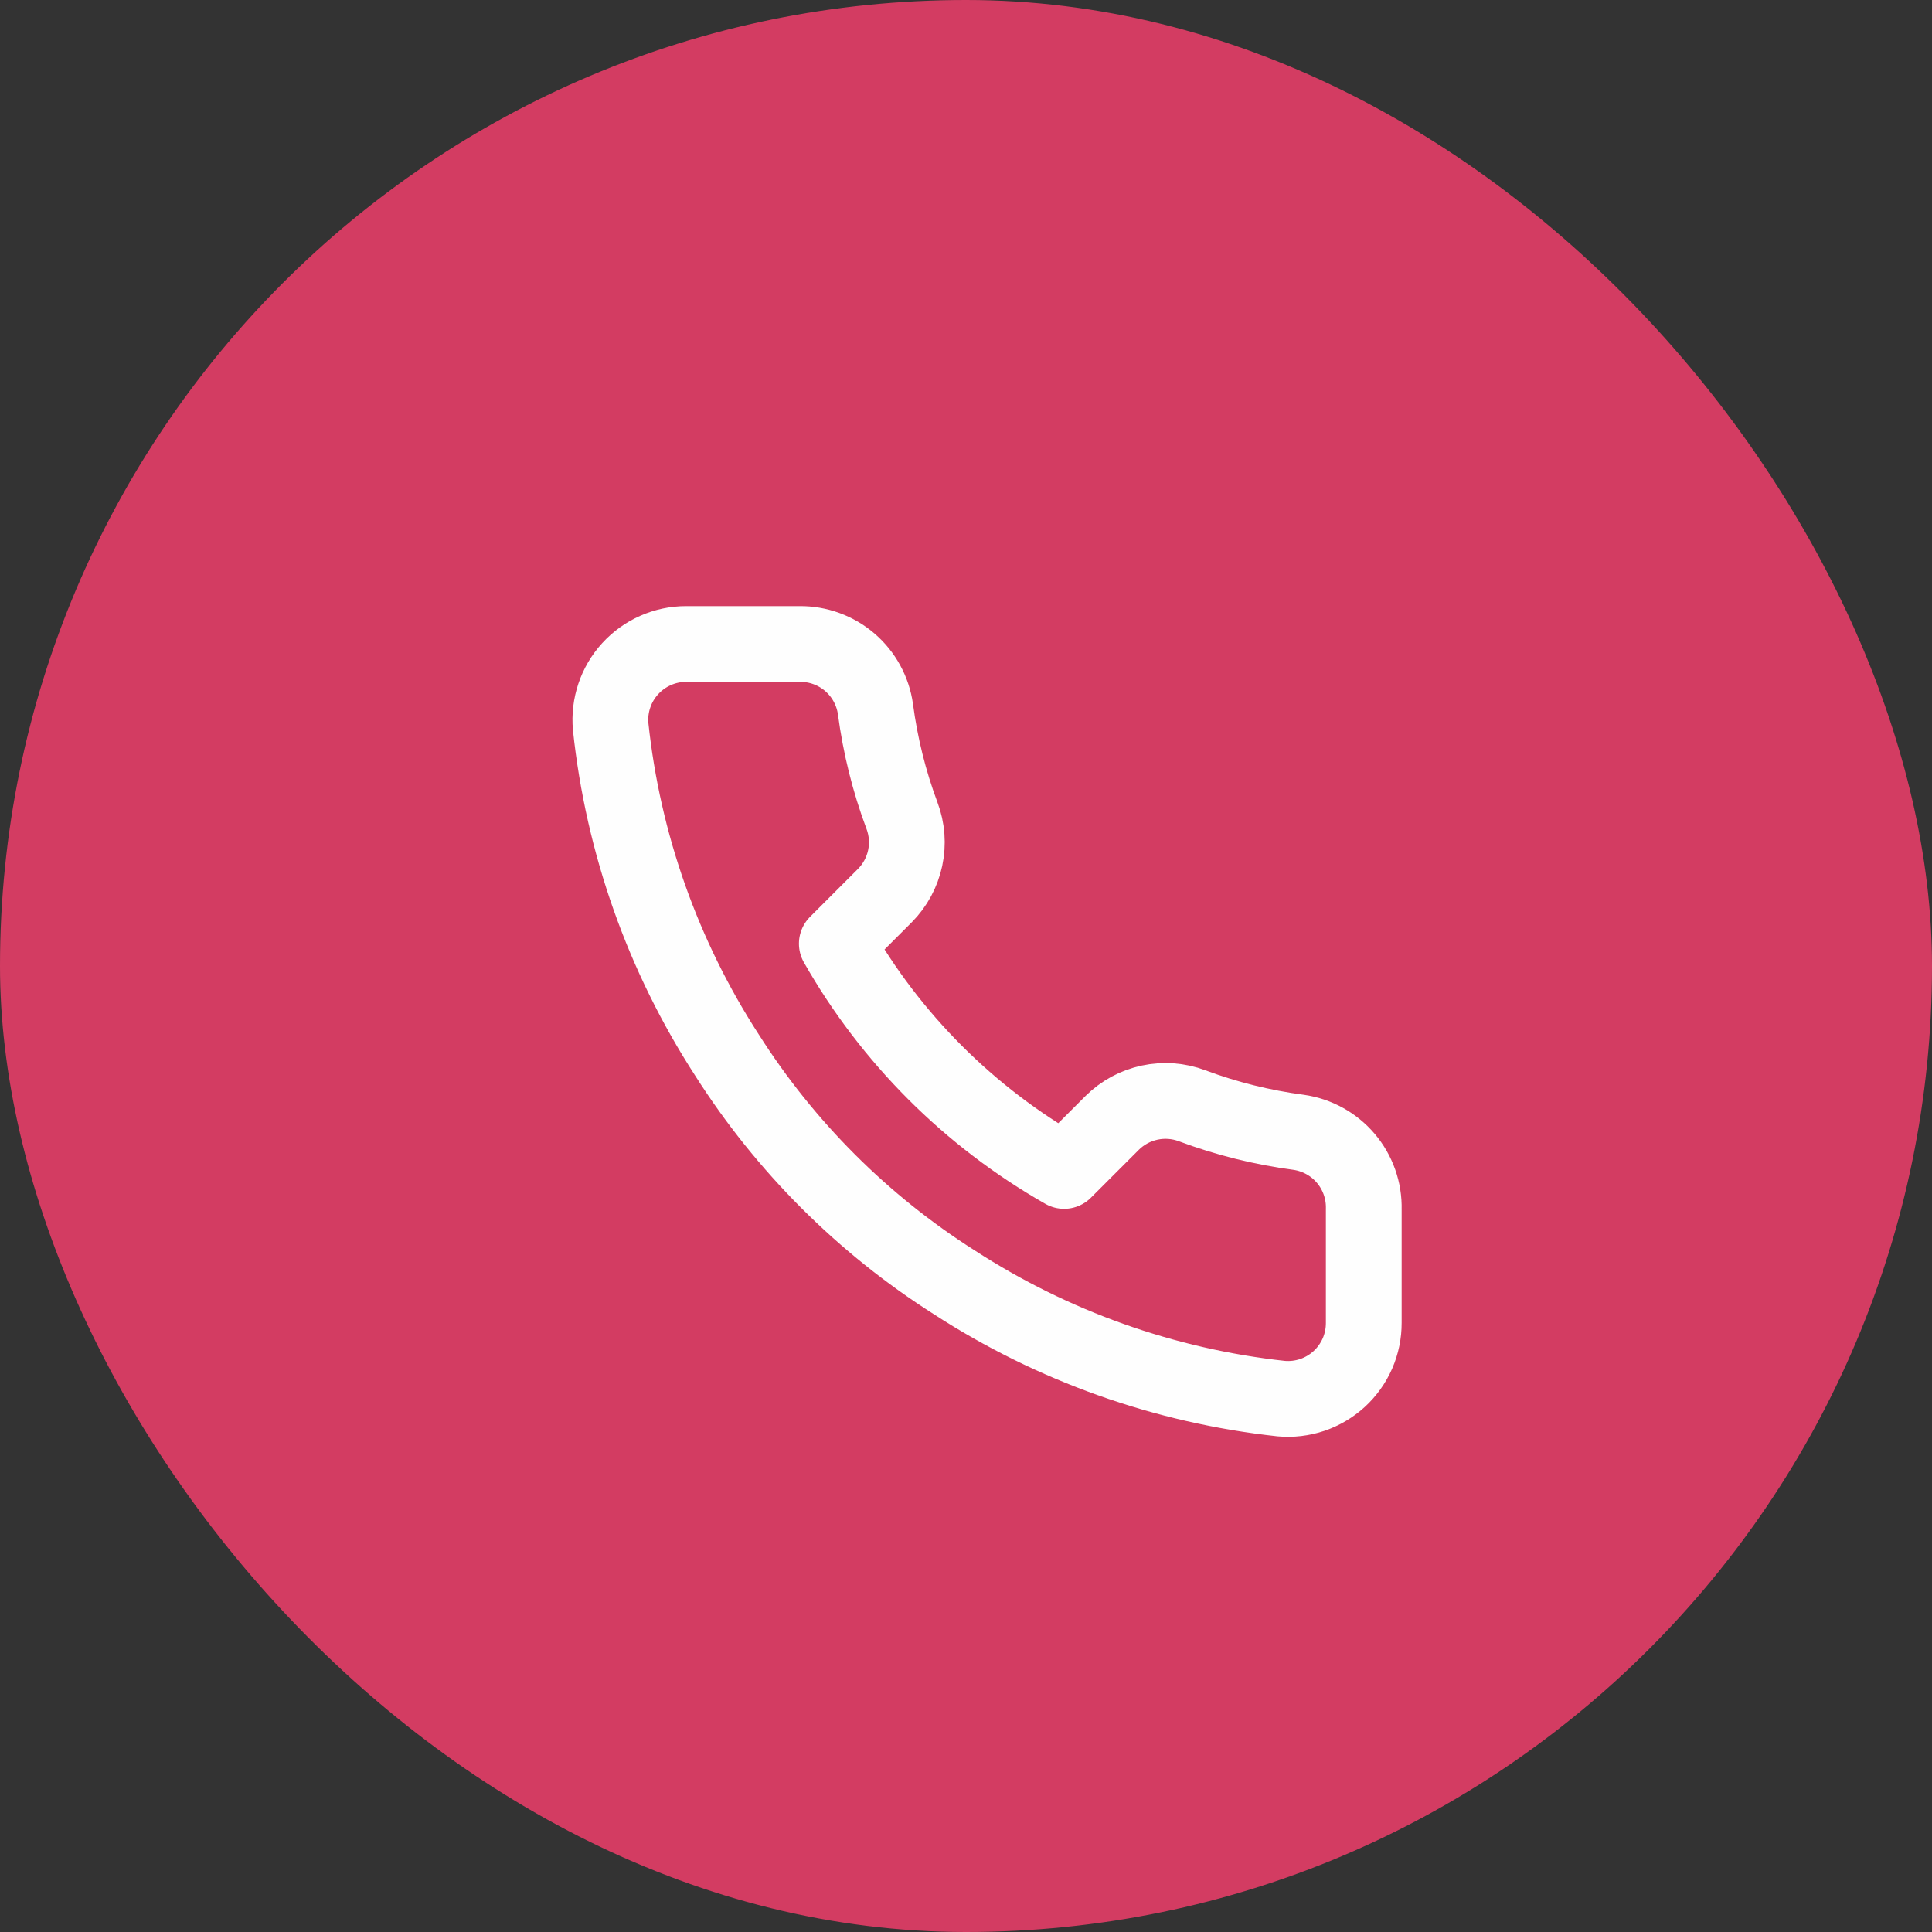 <?xml version="1.0" encoding="UTF-8"?> <svg xmlns="http://www.w3.org/2000/svg" width="51" height="51" viewBox="0 0 51 51" fill="none"><rect x="0" y="0" width="51" height="51" fill="#333333" stroke="none"/> <rect width="51" height="51" rx="25.5" fill="#D33C62"></rect> <path d="M36 31.92V34.92C36.001 35.199 35.944 35.474 35.833 35.729C35.721 35.984 35.557 36.214 35.352 36.402C35.147 36.59 34.905 36.733 34.641 36.823C34.377 36.912 34.097 36.945 33.82 36.92C30.743 36.586 27.787 35.534 25.19 33.85C22.774 32.315 20.725 30.266 19.19 27.85C17.5 25.241 16.448 22.271 16.12 19.18C16.095 18.903 16.128 18.625 16.217 18.362C16.305 18.099 16.448 17.857 16.635 17.652C16.822 17.447 17.05 17.283 17.304 17.171C17.558 17.058 17.832 17 18.11 17H21.11C21.595 16.995 22.066 17.167 22.434 17.483C22.802 17.8 23.042 18.239 23.11 18.72C23.237 19.68 23.471 20.623 23.81 21.53C23.945 21.888 23.974 22.277 23.894 22.651C23.814 23.025 23.629 23.368 23.36 23.64L22.09 24.91C23.514 27.413 25.587 29.486 28.09 30.91L29.36 29.64C29.632 29.371 29.975 29.186 30.349 29.106C30.723 29.026 31.112 29.055 31.47 29.19C32.377 29.529 33.32 29.763 34.28 29.89C34.766 29.959 35.209 30.203 35.527 30.578C35.844 30.952 36.012 31.43 36 31.92Z" stroke="#FEFEFE" stroke-width="2" stroke-linecap="round" stroke-linejoin="round"></path> </svg> 